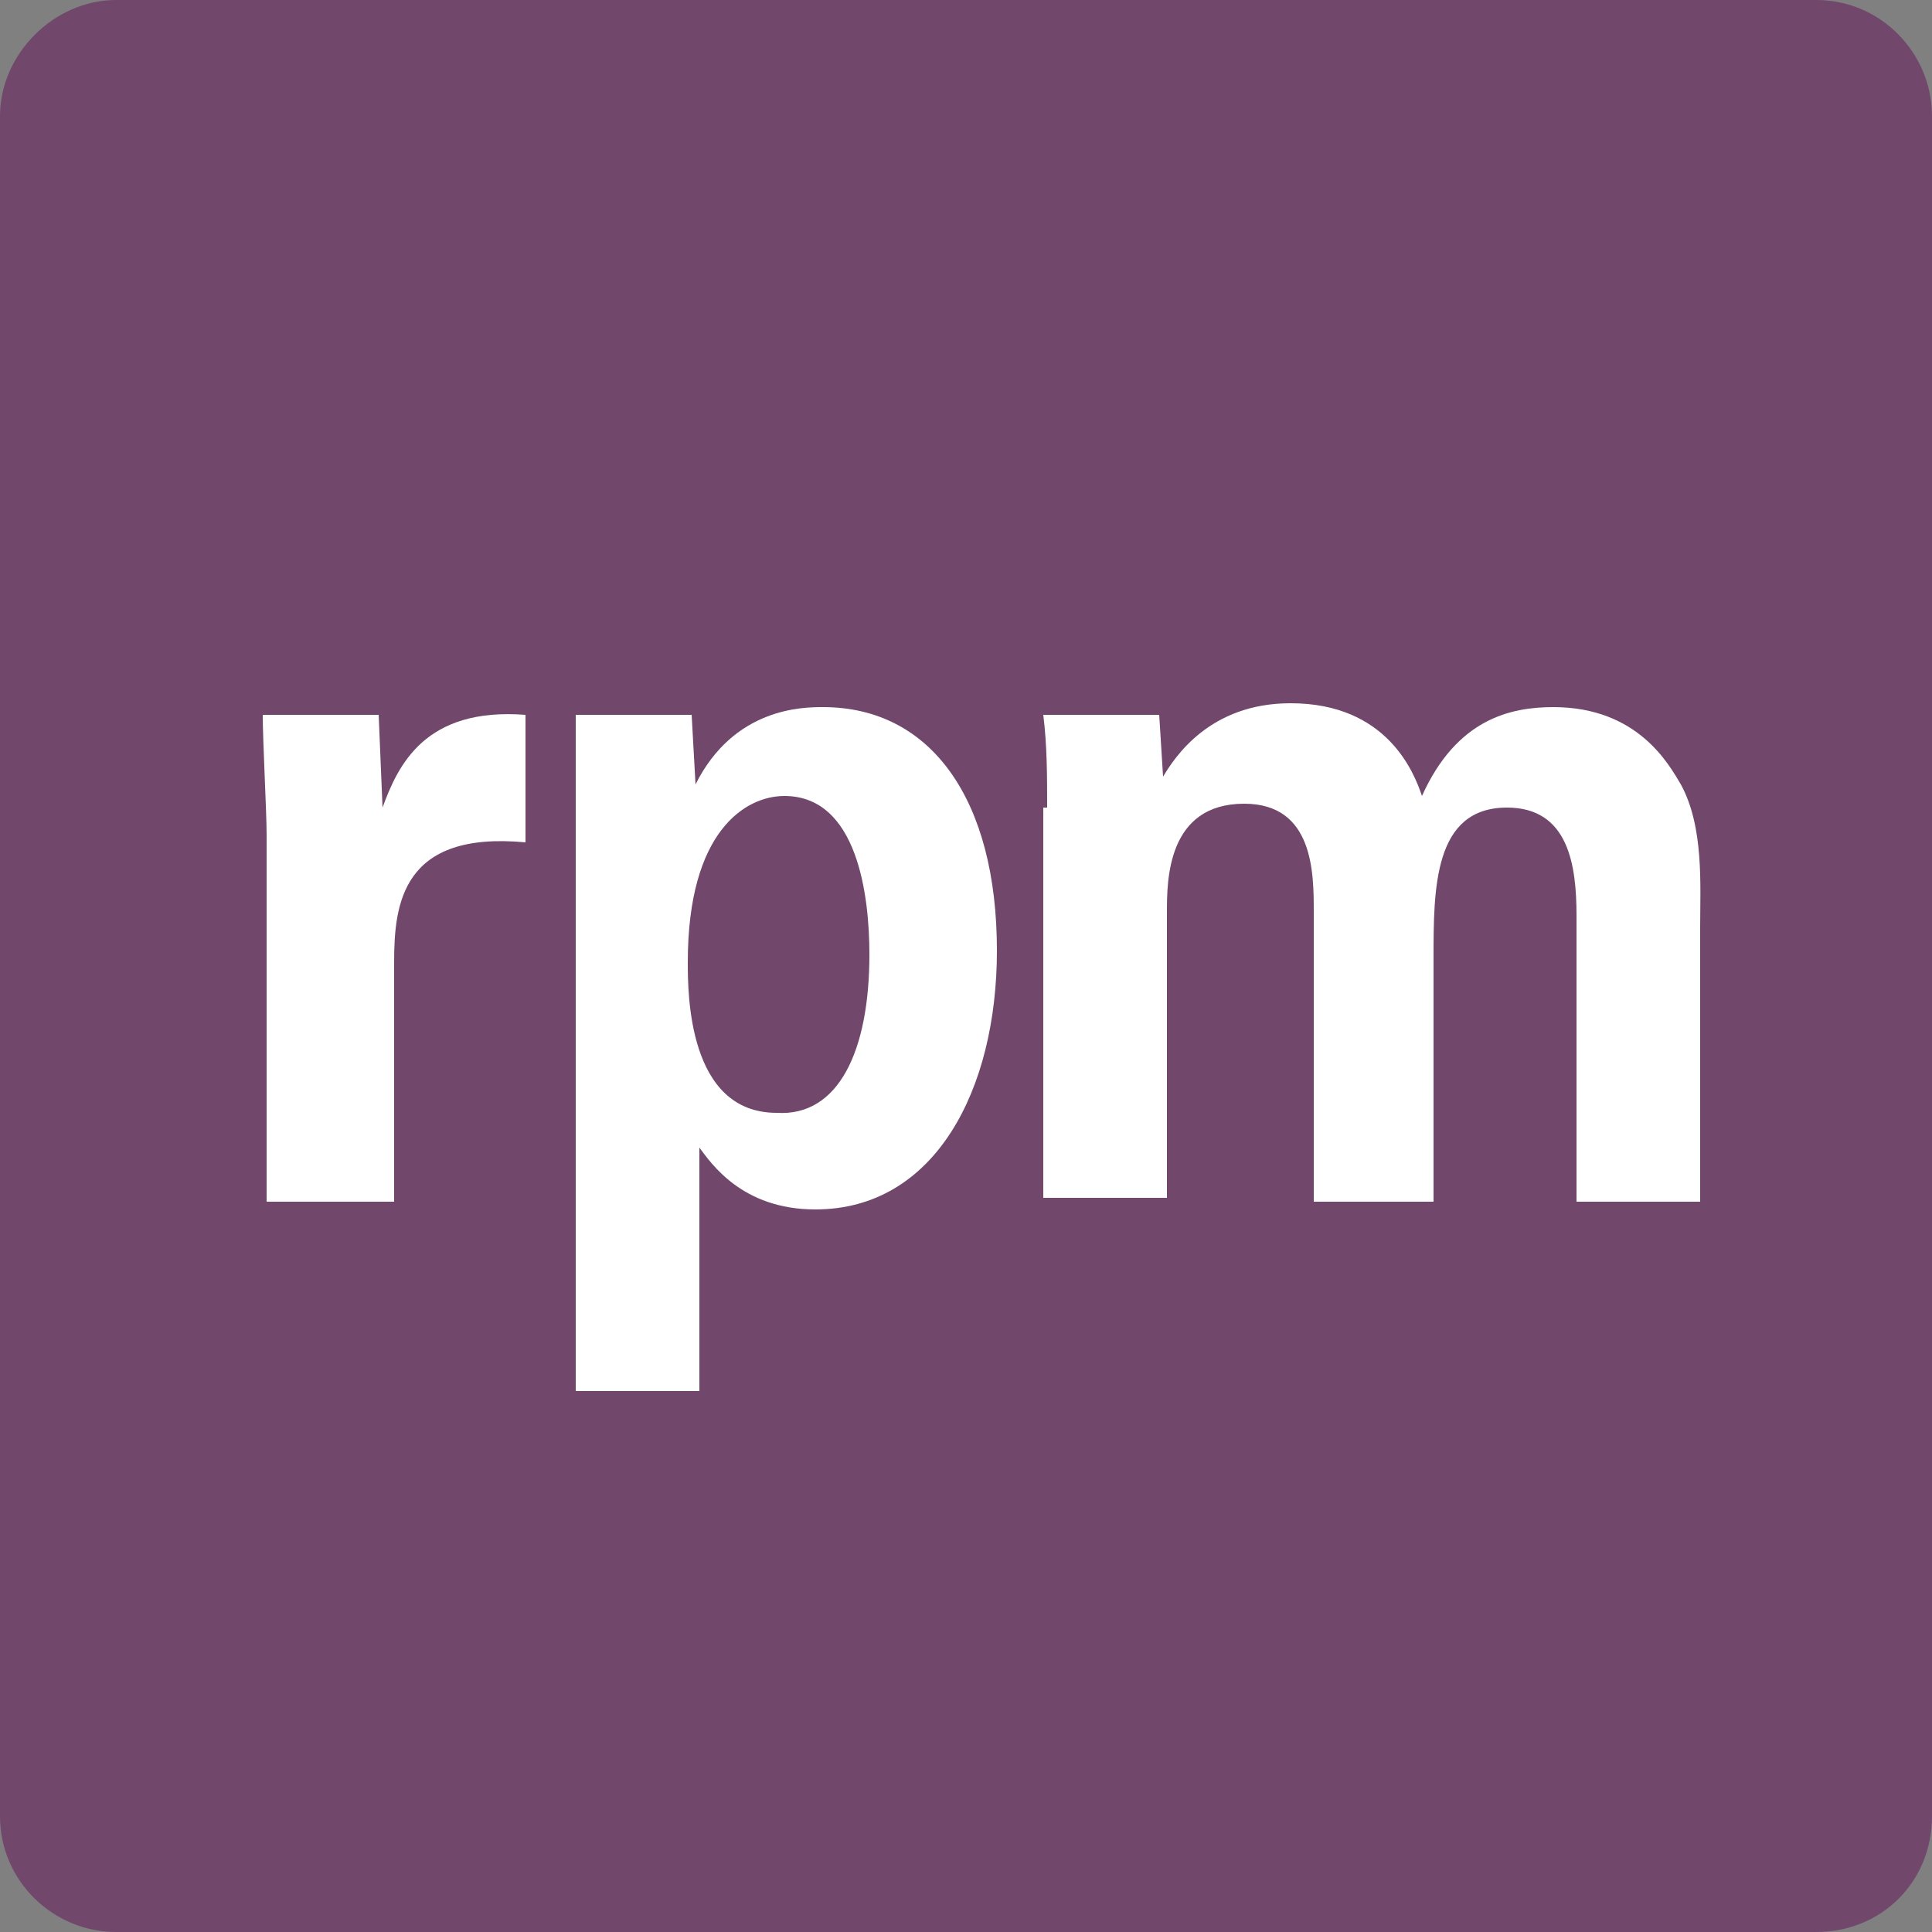 <?xml version="1.0" encoding="utf-8"?>
<!-- Generator: Adobe Illustrator 28.1.0, SVG Export Plug-In . SVG Version: 6.00 Build 0)  -->
<svg version="1.1" id="レイヤー_1" xmlns="http://www.w3.org/2000/svg" xmlns:xlink="http://www.w3.org/1999/xlink" x="0px"
	 y="0px" viewBox="0 0 50 50" style="enable-background:new 0 0 50 50;" xml:space="preserve">
<rect x="0" y="0" width="50" height="50" fill="#808080" stroke="none"/>
<style type="text/css">
	.st0{fill:#71476C;}
	.st1{enable-background:new    ;}
	.st2{fill:#FFFFFF;}
</style>
<path class="st0" d="M47,50H3c-1.6,0-3-1.3-3-3V3c0-1.6,1.4-3,3-3h44c1.7,0,3,1.4,3,3v44C50,48.7,48.7,50,47,50z"/>
<g class="st1">
	<path class="st2" d="M6.9,21.6c0-0.6-0.1-2.4-0.1-3.1h3l0.1,2.4c0.4-1.1,1.1-2.6,3.7-2.4v3.3c-3.2-0.3-3.4,1.6-3.4,3.1v6.2H6.9
		V21.6z"/>
	<path class="st2" d="M17.9,18.5l0.1,1.8c1-2,2.8-2,3.3-2c2.8,0,4.5,2.4,4.5,6.3c0,3.6-1.6,6.7-4.7,6.7c-1.9,0-2.7-1.2-3-1.6V36
		h-3.2V18.5H17.9z M22.5,24.7c0-1.5-0.3-4.1-2.2-4.1c-1,0-2.5,0.9-2.5,4.3c0,0.8,0,3.9,2.3,3.9C21.7,28.9,22.5,27.2,22.5,24.7z"/>
	<path class="st2" d="M27.1,20.9c0-0.8,0-1.6-0.1-2.4h3l0.1,1.6c0.3-0.5,1.2-1.9,3.3-1.9c2.5,0,3.2,1.8,3.4,2.4
		c0.9-2,2.3-2.3,3.4-2.3c2.2,0,3,1.5,3.3,2c0.6,1.1,0.5,2.6,0.5,3.7v7.1h-3.2v-7.4c0-1.3-0.2-2.8-1.8-2.8c-1.9,0-1.9,2.1-1.9,3.9
		v6.3H34v-7.5c0-1,0-2.8-1.8-2.8c-2,0-2,2-2,2.8v7.4h-3.2V20.9z"/>
</g>
</svg>
